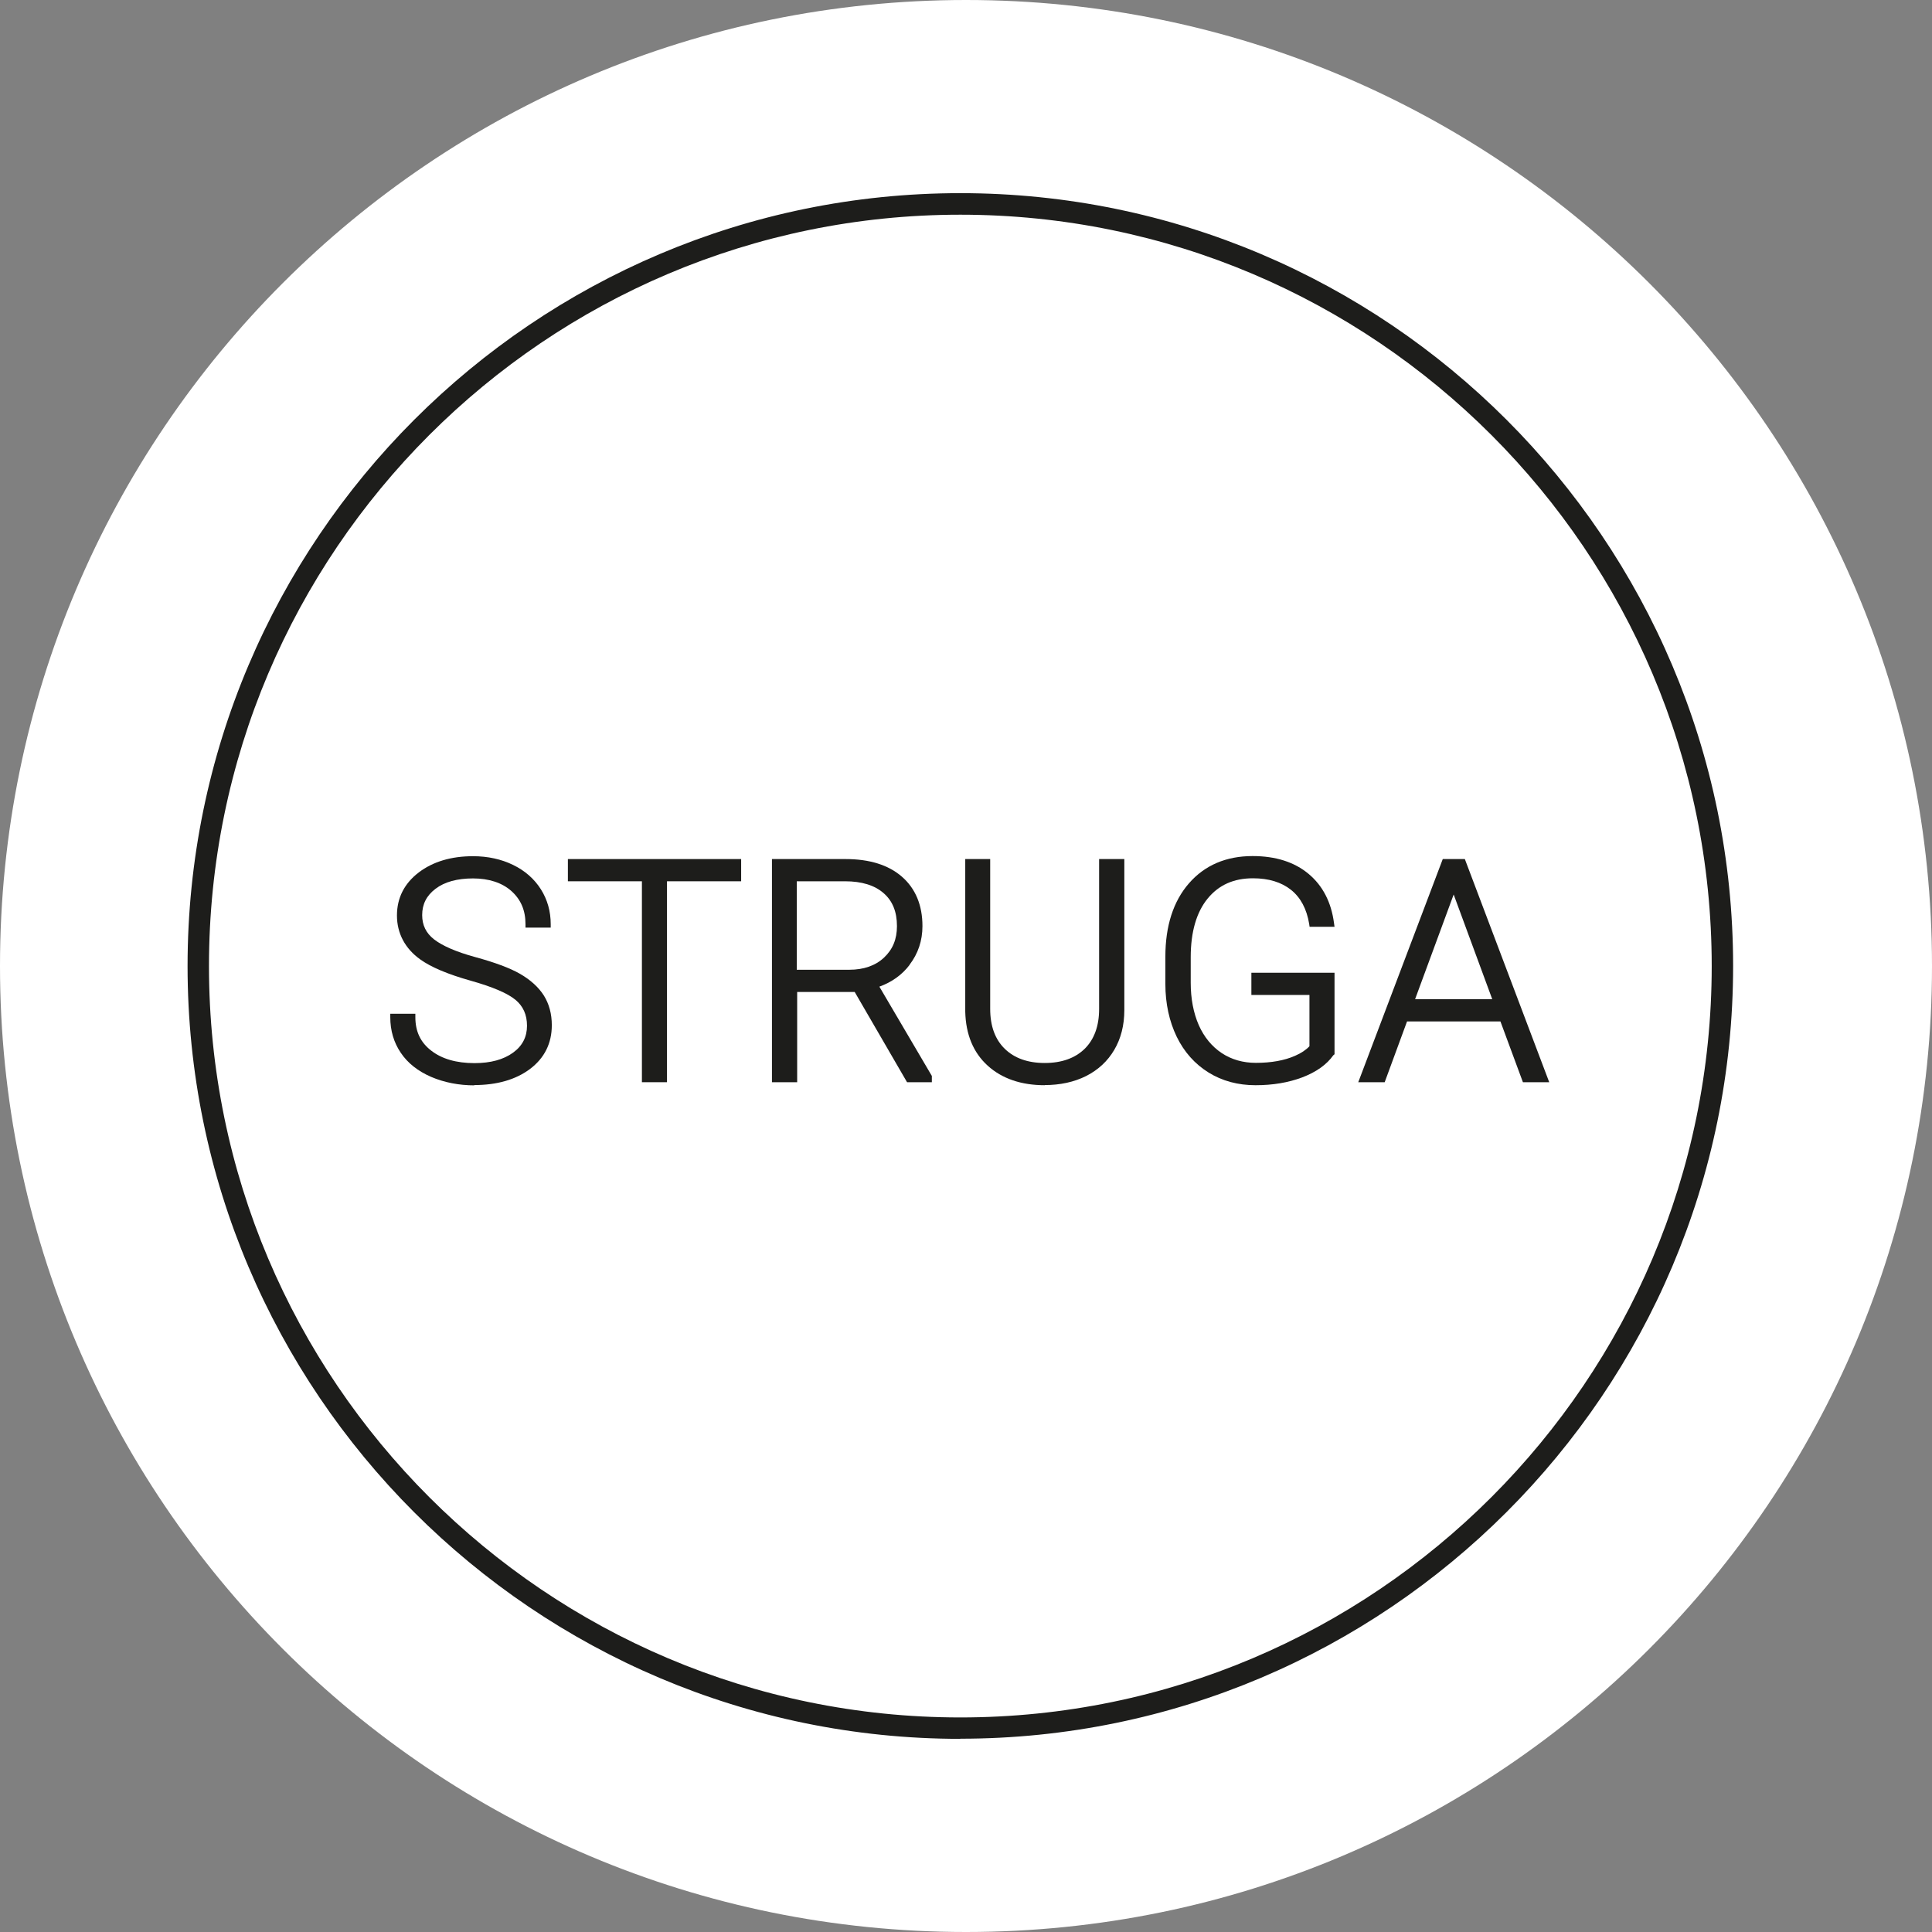 <?xml version="1.0" encoding="UTF-8"?>
<svg data-bbox="0 0 141.73 141.73" viewBox="0 0 141.73 141.73" xmlns="http://www.w3.org/2000/svg" data-type="color">
    <rect x="0" y="0" width="141.73" height="141.73" fill="#808080" stroke="none"/>
    <g>
        <path fill="#ffffff" d="M141.73 70.865c0 39.138-31.727 70.865-70.865 70.865S0 110.003 0 70.865 31.727 0 70.865 0s70.865 31.727 70.865 70.865" data-color="1"/>
        <path d="M70.45 127.56c-31.26 0-56.69-25.43-56.69-56.69s25.43-56.7 56.69-56.7 56.69 25.43 56.69 56.69-25.43 56.69-56.69 56.69Zm0-111.81c-30.39 0-55.12 24.72-55.12 55.12s24.72 55.12 55.12 55.12 55.12-24.72 55.12-55.12-24.73-55.12-55.12-55.12" fill="#1d1d1b" data-color="2"/>
        <path d="M34.78 79.6c1.68 0 3.06-.4 4.1-1.18 1.06-.8 1.6-1.88 1.6-3.21 0-.84-.2-1.57-.59-2.19-.39-.61-.98-1.14-1.74-1.58-.75-.43-1.86-.84-3.29-1.23-1.39-.38-2.4-.82-3.02-1.3-.59-.46-.87-1.05-.87-1.78 0-.8.32-1.43.98-1.93.67-.51 1.6-.76 2.75-.76s2.13.31 2.82.93 1.03 1.41 1.03 2.43v.25h1.85v-.25c0-.94-.24-1.8-.72-2.56s-1.17-1.37-2.04-1.79c-.86-.42-1.85-.64-2.94-.64-1.6 0-2.94.4-3.98 1.19-1.06.81-1.6 1.87-1.6 3.16s.58 2.42 1.72 3.23c.78.56 2.01 1.08 3.68 1.55 1.6.45 2.71.92 3.3 1.41.56.47.84 1.09.84 1.9s-.33 1.47-1.02 1.97c-.7.51-1.65.77-2.83.77-1.33 0-2.4-.31-3.18-.92-.78-.6-1.16-1.4-1.16-2.45v-.25h-1.84v.25c0 .98.26 1.86.77 2.61.51.76 1.26 1.35 2.23 1.77.96.41 2.03.62 3.18.62Z" fill="#1d1d1b" data-color="2"/>
        <path fill="#1d1d1b" d="M41.66 64.65h5.43v14.74h1.84V64.65h5.44v-1.63H41.66z" data-color="2"/>
        <path d="M66.72 70.78c.63-.82.95-1.77.95-2.84 0-1.54-.51-2.76-1.51-3.63-.99-.86-2.38-1.29-4.13-1.29h-5.4v16.37h1.85v-6.62h4.22l3.84 6.62h1.82v-.46l-3.85-6.55c.91-.33 1.66-.86 2.22-1.6Zm-8.26-6.13h3.53c1.22 0 2.17.29 2.83.87.66.57.98 1.37.98 2.42 0 .96-.31 1.71-.95 2.31-.63.59-1.49.89-2.54.89h-3.86v-6.49Z" fill="#1d1d1b" data-color="2"/>
        <path d="M76.64 79.6c1.13 0 2.15-.22 3.03-.66q1.335-.675 2.07-1.92c.49-.83.74-1.81.74-2.92V63.02h-1.85v11c0 1.25-.36 2.23-1.06 2.92-.71.69-1.69 1.04-2.93 1.04s-2.22-.35-2.93-1.04-1.07-1.67-1.07-2.93V63.02h-1.83v11.19c.04 1.68.59 3.01 1.65 3.97 1.05.95 2.46 1.43 4.18 1.43Z" fill="#1d1d1b" data-color="2"/>
        <path d="m97.85 77.39.05-.06v-5.97h-6.1v1.63h4.26v3.76c-.24.26-.59.5-1.05.7-.79.35-1.76.52-2.88.52-.94 0-1.79-.24-2.51-.72s-1.29-1.17-1.68-2.05c-.39-.89-.59-1.94-.59-3.1v-1.88c0-1.85.42-3.3 1.24-4.3s1.91-1.49 3.33-1.49c1.15 0 2.09.29 2.79.85s1.15 1.4 1.33 2.5l.03.21h1.83l-.04-.28c-.2-1.52-.82-2.73-1.86-3.6s-2.42-1.31-4.11-1.31c-1.94 0-3.51.67-4.67 2-1.15 1.32-1.73 3.13-1.73 5.38v2.01c0 1.44.29 2.74.83 3.86.55 1.13 1.34 2.01 2.34 2.63s2.16.93 3.44.93 2.4-.19 3.42-.57c1.03-.39 1.81-.94 2.3-1.64Z" fill="#1d1d1b" data-color="2"/>
        <path d="M103.21 74.93h6.86l1.65 4.46h1.93l-6.13-16.21-.06-.16h-1.62l-6.07 16.03-.13.34h1.94l1.64-4.46Zm.6-1.63 2.83-7.68 2.83 7.68h-5.65Z" fill="#1d1d1b" data-color="2"/>
    </g>
</svg>
